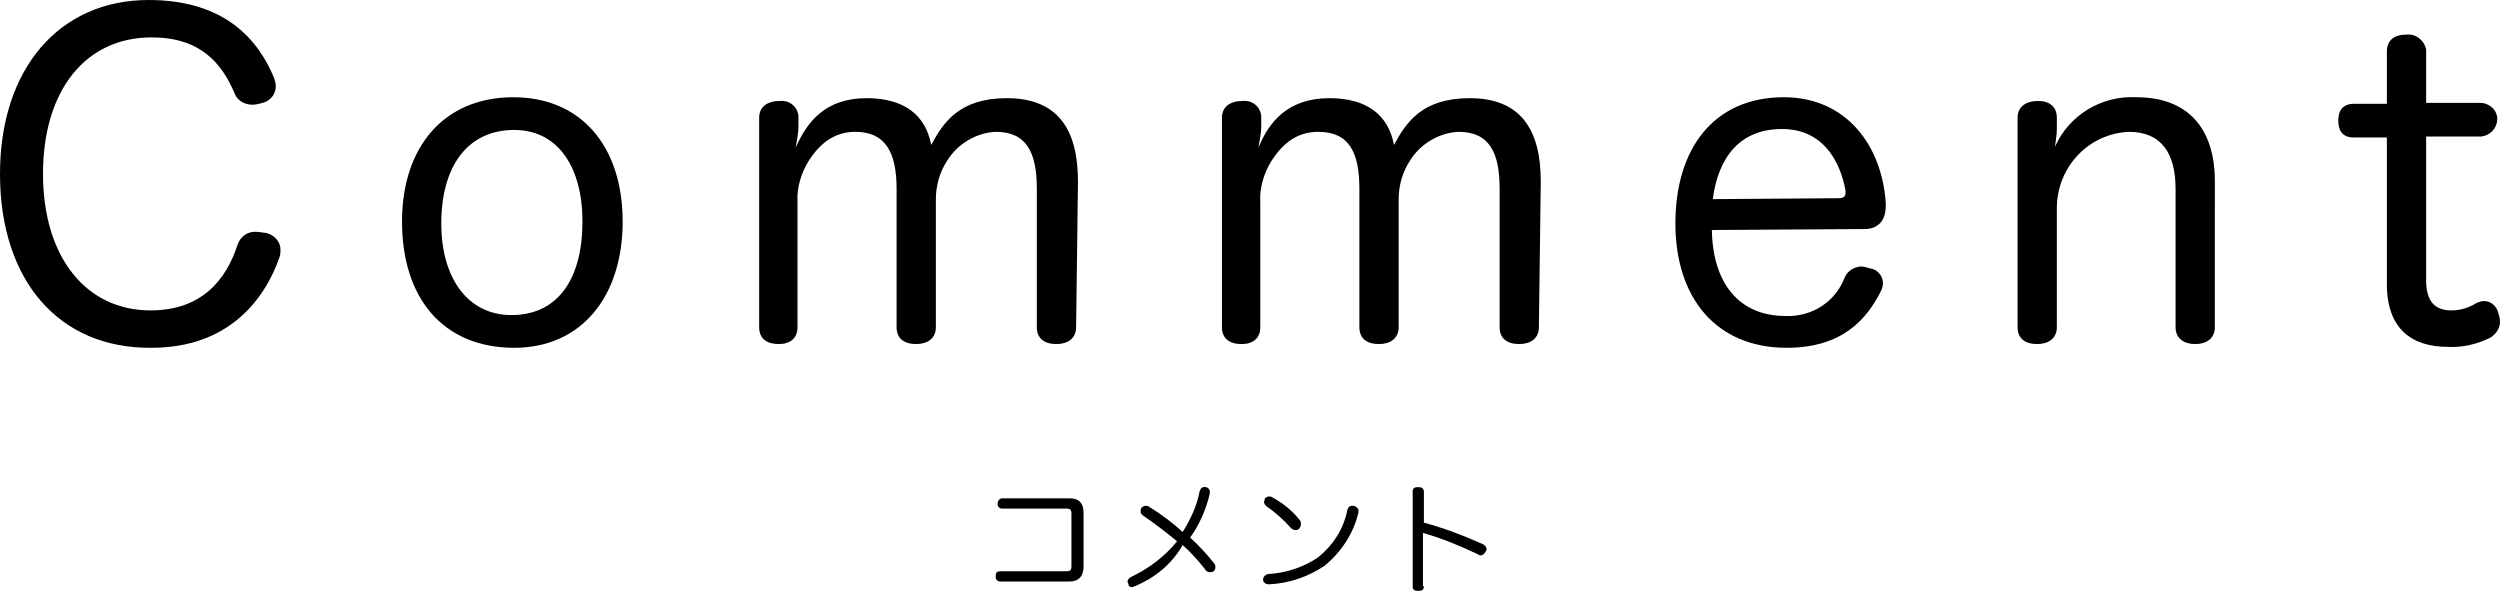 <?xml version="1.0" encoding="utf-8"?>
<!-- Generator: Adobe Illustrator 23.1.1, SVG Export Plug-In . SVG Version: 6.00 Build 0)  -->
<svg version="1.1" id="レイヤー_1" xmlns="http://www.w3.org/2000/svg" xmlns:xlink="http://www.w3.org/1999/xlink" x="0px"
	 y="0px" viewBox="0 0 267.4 63.2" style="enable-background:new 0 0 267.4 63.2;" xml:space="preserve">
<title>アセット 2</title>
<g>
	<path d="M29.3,8.3c0.1,0.3,0.2,0.6,0.2,0.9c0,0.9-0.6,1.6-1.4,1.8c-0.4,0.1-0.7,0.2-1.1,0.2c-0.8,0-1.6-0.4-1.9-1.2
		c-1.4-3.3-3.7-6-8.9-6C9.2,4,4.6,9.6,4.6,18.6c0,8.9,4.6,14.6,11.5,14.6c5.5,0,8.1-3.3,9.3-7c0.3-0.9,1.1-1.5,2.1-1.4
		c0.3,0,0.6,0.1,0.9,0.1c0.9,0.2,1.6,0.9,1.6,1.8c0,0.3,0,0.5-0.1,0.8c-1.6,4.6-5.5,9.7-13.7,9.7C6.3,37.3,0,30,0,18.6
		C0,7.4,6.3,0,15.9,0C24,0,27.6,4.2,29.3,8.3z"/>
	<path d="M66.6,23.7c0,8-4.4,13.5-11.6,13.5c-7.6,0-12-5.3-12-13.5c0-8,4.5-13.3,11.9-13.3C62.2,10.4,66.6,15.7,66.6,23.7z
		 M47.2,23.9c0,5.8,2.8,9.8,7.5,9.8c5,0,7.6-3.9,7.6-10c0-5.8-2.6-9.8-7.3-9.8C50,13.9,47.2,17.8,47.2,23.9z"/>
	<path d="M115.1,35c0,1.2-0.9,1.8-2.1,1.8c-1.3,0-2.1-0.6-2.1-1.8V20.2c0-3.9-1.1-6.1-4.4-6.1c-2.1,0.1-4.1,1.3-5.2,3.1
		c-0.8,1.2-1.2,2.7-1.2,4.1V35c0,1.2-0.9,1.8-2.1,1.8c-1.3,0-2.1-0.6-2.1-1.8V20.2c0-3.9-1.2-6.1-4.4-6.1c-2.4,0-3.9,1.4-5,3.1
		c-0.8,1.3-1.3,2.9-1.2,4.4V35c0,1.2-0.8,1.8-2,1.8c-1.3,0-2.1-0.6-2.1-1.8V12.6c0-1.2,0.9-1.8,2.2-1.8c1-0.1,1.8,0.5,2,1.5
		c0,0.1,0,0.2,0,0.3v1c0,0.7-0.2,1.5-0.3,2.2c1.2-2.7,3.1-5.3,7.6-5.3c4,0,6.3,1.8,6.9,5c1.3-2.4,3-5,8.1-5c5.4,0,7.6,3.3,7.6,8.9
		L115.1,35z"/>
	<path d="M164.6,35c0,1.2-0.9,1.8-2.1,1.8c-1.3,0-2.1-0.6-2.1-1.8V20.2c0-3.9-1.1-6.1-4.4-6.1c-2.1,0.1-4.1,1.3-5.2,3.1
		c-0.8,1.2-1.2,2.7-1.2,4.1V35c0,1.2-0.9,1.8-2.1,1.8c-1.3,0-2.1-0.6-2.1-1.8V20.2c0-3.9-1.1-6.1-4.4-6.1c-2.4,0-3.9,1.4-5,3.1
		c-0.8,1.3-1.3,2.9-1.2,4.4V35c0,1.2-0.8,1.8-2,1.8c-1.3,0-2.1-0.6-2.1-1.8V12.6c0-1.2,0.9-1.8,2.2-1.8c1-0.1,1.8,0.5,2,1.5
		c0,0.1,0,0.2,0,0.3v1c0,0.7-0.2,1.5-0.3,2.2c1.1-2.7,3.1-5.3,7.6-5.3c4,0,6.3,1.8,6.9,5c1.3-2.4,3-5,8.1-5c5.4,0,7.6,3.3,7.6,8.9
		L164.6,35z"/>
	<path d="M183.1,24.6c0.1,5.7,2.9,9.2,7.9,9.2c2.8,0.1,5.3-1.5,6.3-4.1c0.3-0.7,0.9-1.1,1.7-1.2c0.3,0,0.7,0.1,1,0.2
		c0.8,0.1,1.4,0.8,1.4,1.6c0,0.3-0.1,0.6-0.2,0.8c-1.5,3-4.1,6.1-10.1,6.1c-7.5,0-11.9-5.3-11.9-13.3s4.1-13.5,11.6-13.5
		c6.7,0,10.5,5.2,10.9,11.3V22c0,1.7-0.9,2.5-2.3,2.5L183.1,24.6z M196.7,21.2c0.5,0,0.7-0.2,0.7-0.6v-0.2c-0.6-3.3-2.5-6.6-6.8-6.6
		c-4.4,0-6.8,2.9-7.4,7.5L196.7,21.2z"/>
	<path d="M236.9,35c0,1.2-0.9,1.8-2.1,1.8c-1.2,0-2.1-0.6-2.1-1.8V20.2c0-3.9-1.6-6.1-5-6.1c-4.3,0.2-7.6,3.7-7.7,8V35
		c0,1.2-0.9,1.8-2.1,1.8c-1.3,0-2.1-0.6-2.1-1.8V12.6c0-1.2,0.9-1.8,2.2-1.8c1.2,0,2,0.6,2,1.8v1.2c0,0.6-0.1,1.1-0.2,1.9
		c1.5-3.4,5-5.5,8.7-5.3c5.5,0,8.4,3.3,8.4,9L236.9,35z"/>
	<path d="M255.3,5.5c0-1.2,0.8-1.8,2.1-1.8c1-0.1,1.9,0.6,2.1,1.6c0,0.1,0,0.2,0,0.3V11h5.9c1,0.1,1.8,0.9,1.7,1.9
		c-0.1,0.9-0.8,1.6-1.7,1.7h-5.9v15.4c0,2.3,1,3.2,2.7,3.2c1,0,1.9-0.3,2.7-0.8c0.3-0.1,0.5-0.2,0.8-0.2c0.7,0,1.3,0.5,1.5,1.2
		c0.1,0.3,0.2,0.7,0.2,1c0,0.7-0.4,1.3-1,1.7c-1.4,0.7-3,1.1-4.6,1c-3.8,0-6.5-1.9-6.5-6.7V14.7h-3.6c-1.1,0-1.6-0.7-1.6-1.8
		s0.5-1.8,1.7-1.8h3.5V5.5z"/>
	<path d="M114.4,53.3c1,0,1.5,0.5,1.5,1.6v5.7c0,1-0.5,1.6-1.5,1.6H107c-0.3,0-0.5-0.2-0.5-0.5c0,0,0-0.1,0-0.1
		c0-0.4,0.2-0.5,0.5-0.5h7c0.5,0,0.6-0.1,0.6-0.6V55c0-0.5-0.1-0.6-0.6-0.6h-6.8c-0.3,0-0.5-0.2-0.5-0.5s0.2-0.6,0.5-0.6L114.4,53.3
		z"/>
	<path d="M121.4,62.7c-0.1,0-0.2,0.1-0.3,0.1c-0.2,0-0.4-0.1-0.4-0.3c0-0.1-0.1-0.2-0.1-0.3c0-0.2,0.2-0.4,0.4-0.5
		c1.9-0.9,3.6-2.2,4.9-3.8c-1.2-1-2.4-1.9-3.7-2.8c-0.1-0.1-0.2-0.2-0.2-0.4c0-0.1,0-0.3,0.1-0.4c0.1-0.1,0.3-0.2,0.4-0.2
		c0.1,0,0.3,0,0.4,0.1c1.3,0.8,2.5,1.7,3.6,2.7c0.8-1.3,1.5-2.7,1.8-4.3c0.1-0.3,0.2-0.5,0.5-0.5c0.1,0,0.2,0,0.2,0
		c0.3,0.1,0.4,0.3,0.4,0.5c0,0.1,0,0.1,0,0.2c-0.4,1.7-1.1,3.3-2.1,4.7c1,0.9,1.8,1.8,2.6,2.8c0.1,0.1,0.1,0.3,0.1,0.4
		c0,0.2-0.1,0.3-0.2,0.4c-0.1,0.1-0.2,0.1-0.4,0.1c-0.2,0-0.4-0.1-0.5-0.3c-0.7-0.9-1.5-1.8-2.4-2.6
		C125.3,60.4,123.5,61.8,121.4,62.7z"/>
	<path d="M145.3,54.6c0,0.1,0,0.2,0,0.2c-0.5,2.2-1.8,4.2-3.6,5.7c-1.8,1.2-3.8,1.9-6,2h0c-0.3,0-0.6-0.2-0.6-0.5c0,0,0,0,0,0V62
		c0-0.3,0.2-0.5,0.5-0.6c0,0,0,0,0,0c1.9-0.1,3.8-0.7,5.4-1.8c1.6-1.3,2.7-3,3.1-5c0.1-0.4,0.3-0.5,0.5-0.5c0.1,0,0.1,0,0.2,0
		C145.1,54.2,145.3,54.4,145.3,54.6z M139,55.6c0.2,0.2,0.2,0.6,0,0.9c-0.1,0.1-0.2,0.2-0.4,0.2c-0.2,0-0.4-0.1-0.5-0.2
		c-0.8-0.9-1.7-1.7-2.7-2.4c-0.1-0.1-0.2-0.3-0.2-0.4c0-0.1,0.1-0.3,0.1-0.4c0.1-0.1,0.3-0.2,0.4-0.2c0.1,0,0.3,0,0.4,0.1
		C137.2,53.8,138.2,54.6,139,55.6L139,55.6z"/>
	<path d="M152.3,62.7c0,0.4-0.2,0.5-0.6,0.5c-0.4,0-0.6-0.1-0.6-0.5V52.6c0-0.4,0.2-0.5,0.6-0.5c0.3,0,0.6,0.1,0.6,0.5v3.3
		c2.2,0.6,4.3,1.4,6.3,2.3c0.2,0.1,0.4,0.3,0.4,0.5c0,0.1,0,0.2-0.1,0.3c-0.1,0.2-0.3,0.4-0.5,0.4c-0.1,0-0.2,0-0.3-0.1
		c-1.9-0.9-3.8-1.7-5.9-2.3V62.7z"/>
</g>
</svg>
